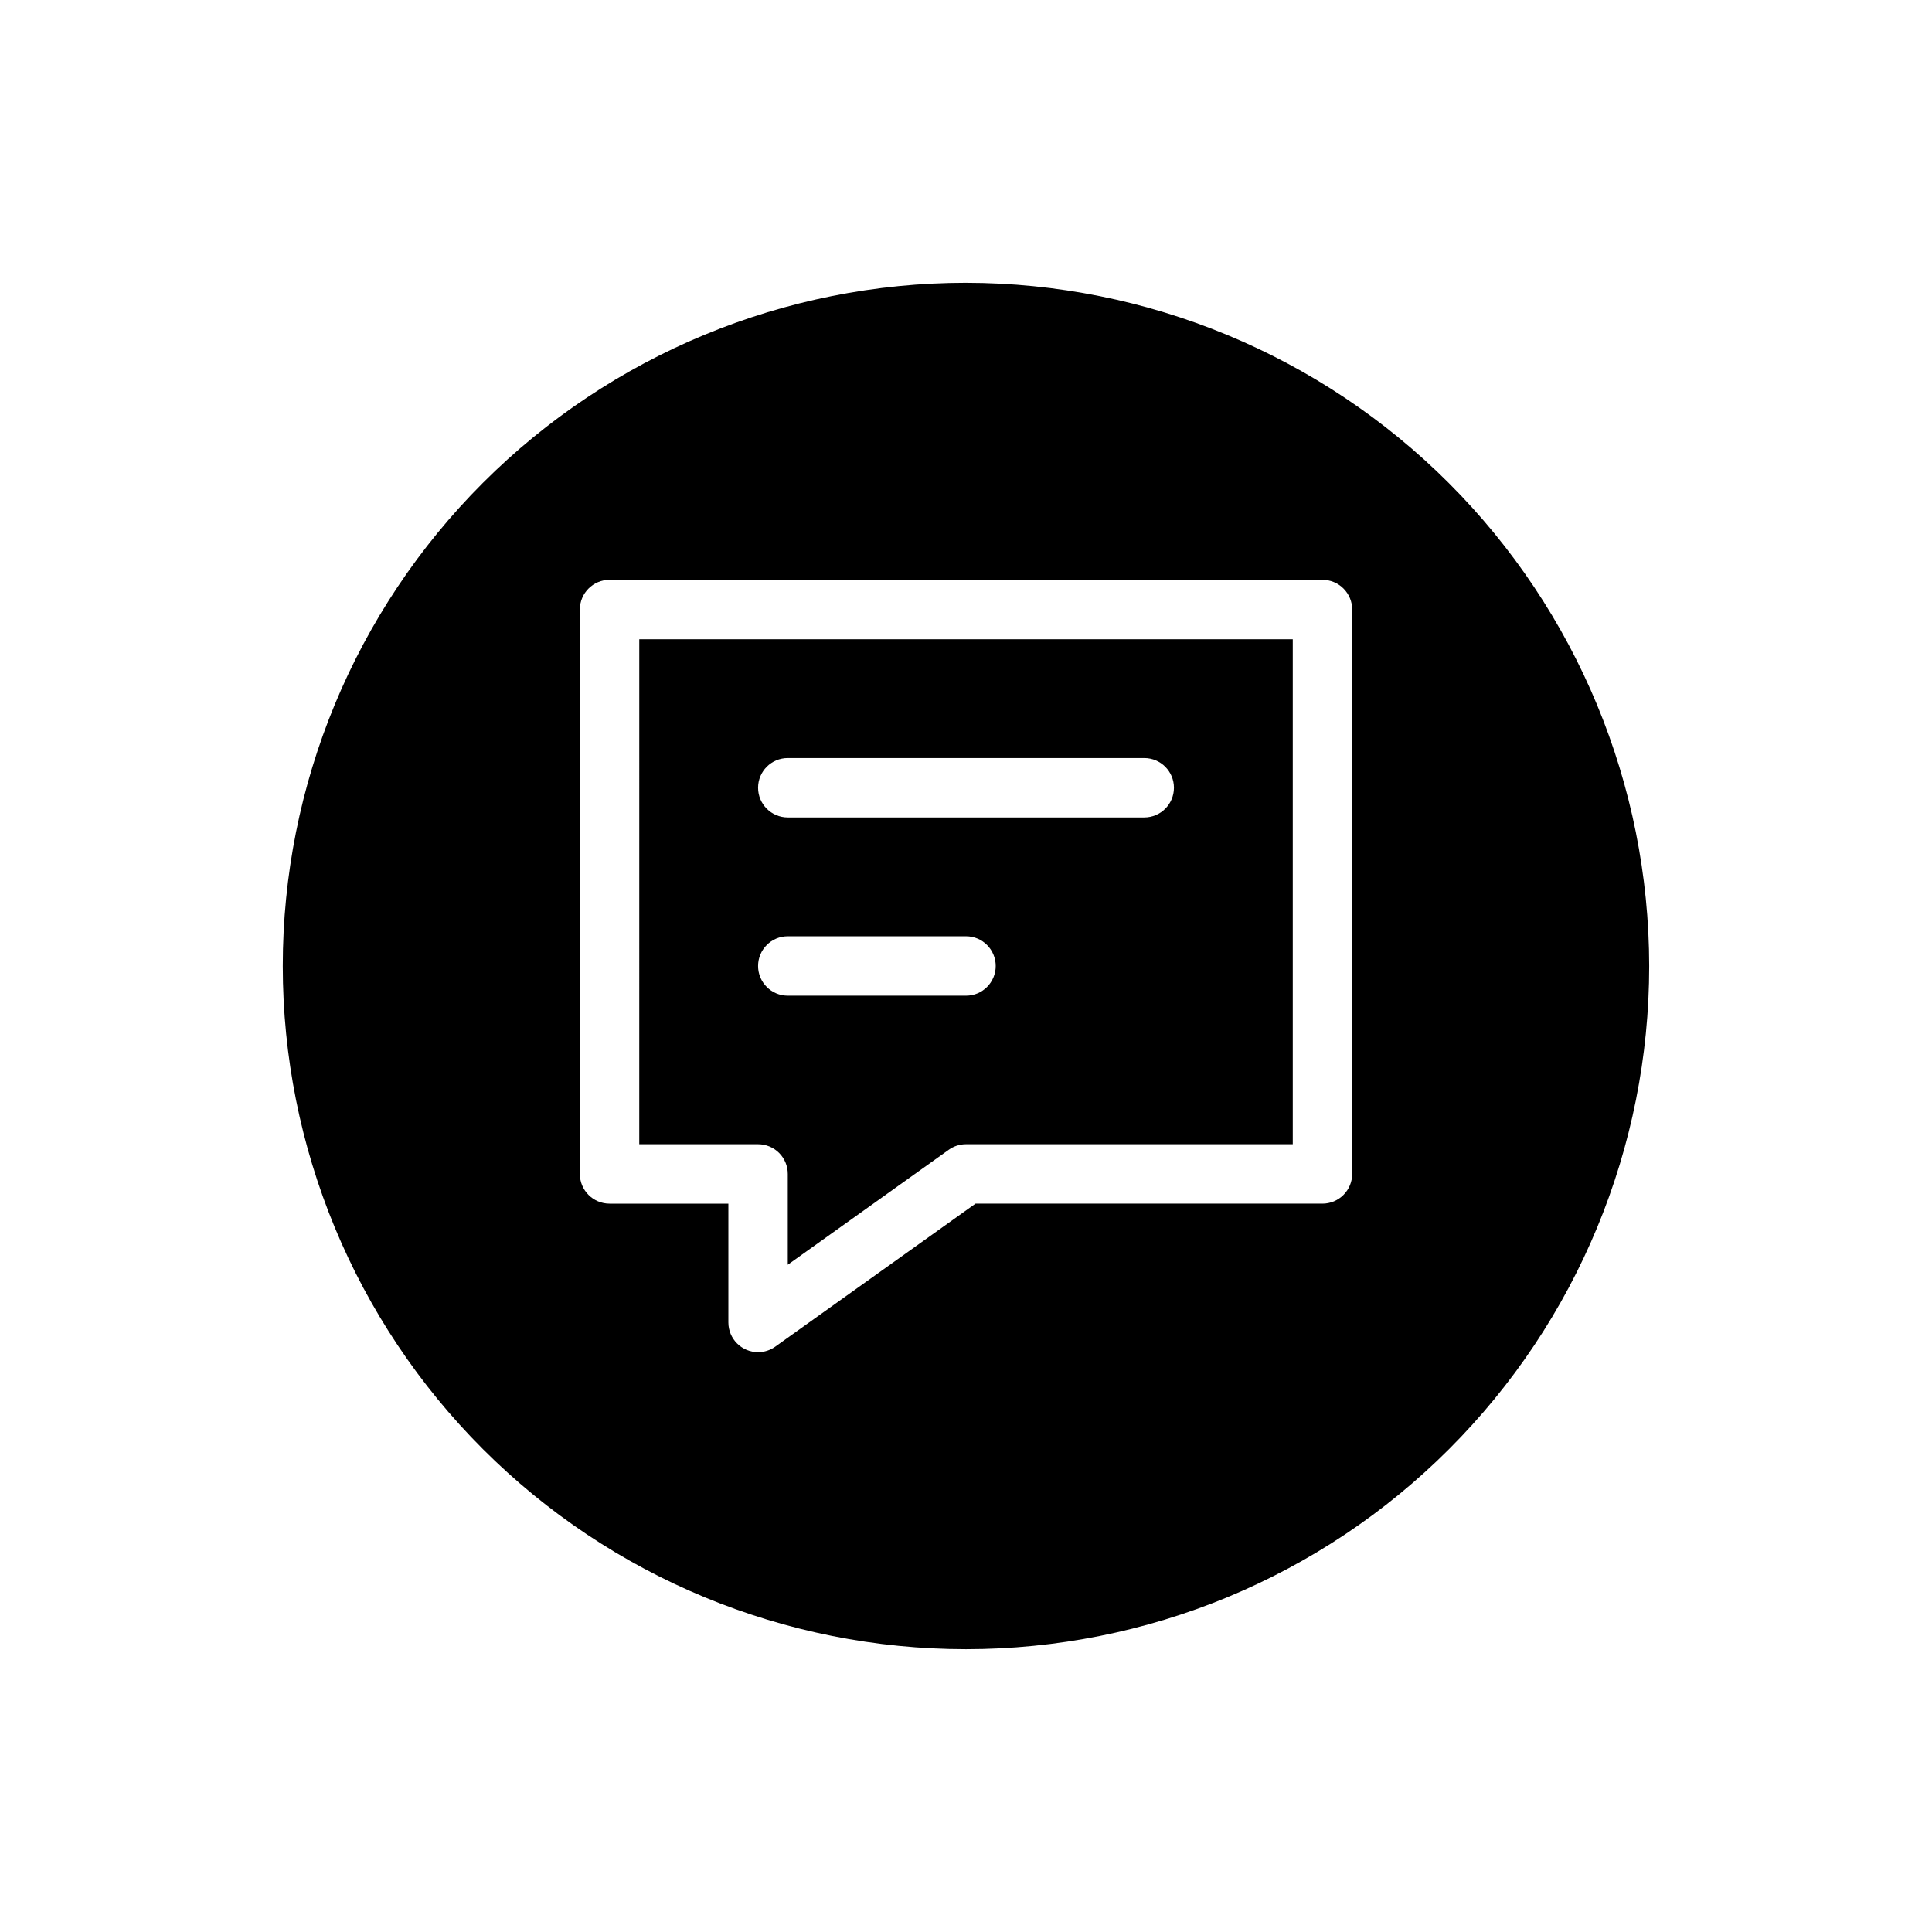 <?xml version="1.0" encoding="UTF-8"?>
<!-- Uploaded to: SVG Repo, www.svgrepo.com, Generator: SVG Repo Mixer Tools -->
<svg fill="#000000" width="800px" height="800px" version="1.1" viewBox="144 144 512 512" xmlns="http://www.w3.org/2000/svg">
 <g>
  <path d="m313.41 447.23h31.488c2.086 0 4.09 0.828 5.566 2.305 1.477 1.477 2.305 3.481 2.305 5.566v24.066l42.66-30.465c1.332-0.957 2.93-1.473 4.574-1.473h86.59v-133.82h-173.18zm39.359-102.34h94.465c4.348 0 7.871 3.523 7.871 7.871s-3.523 7.871-7.871 7.871h-94.465c-4.348 0-7.871-3.523-7.871-7.871s3.523-7.871 7.871-7.871zm0 47.23h47.234c4.348 0 7.871 3.527 7.871 7.875s-3.523 7.871-7.871 7.871h-47.234c-4.348 0-7.871-3.523-7.871-7.871s3.523-7.875 7.871-7.875z"/>
  <path d="m400 218.94c-48.02 0-94.074 19.074-128.03 53.031-33.957 33.953-53.031 80.008-53.031 128.03s19.074 94.07 53.031 128.02c33.953 33.957 80.008 53.031 128.03 53.031s94.07-19.074 128.02-53.031c33.957-33.953 53.031-80.004 53.031-128.02-0.051-48.004-19.145-94.027-53.086-127.97-33.945-33.945-79.969-53.039-127.97-53.09zm102.34 236.16c0 2.09-0.832 4.09-2.309 5.566-1.473 1.477-3.477 2.309-5.566 2.309h-91.945l-53.051 37.887h0.004c-1.332 0.961-2.934 1.477-4.574 1.473-4.348 0-7.871-3.527-7.871-7.875v-31.484h-31.488c-4.348 0-7.871-3.527-7.871-7.875v-149.57c0-4.348 3.523-7.871 7.871-7.871h188.93c2.09 0 4.094 0.828 5.566 2.305 1.477 1.477 2.309 3.477 2.309 5.566z"/>
 </g>
</svg>